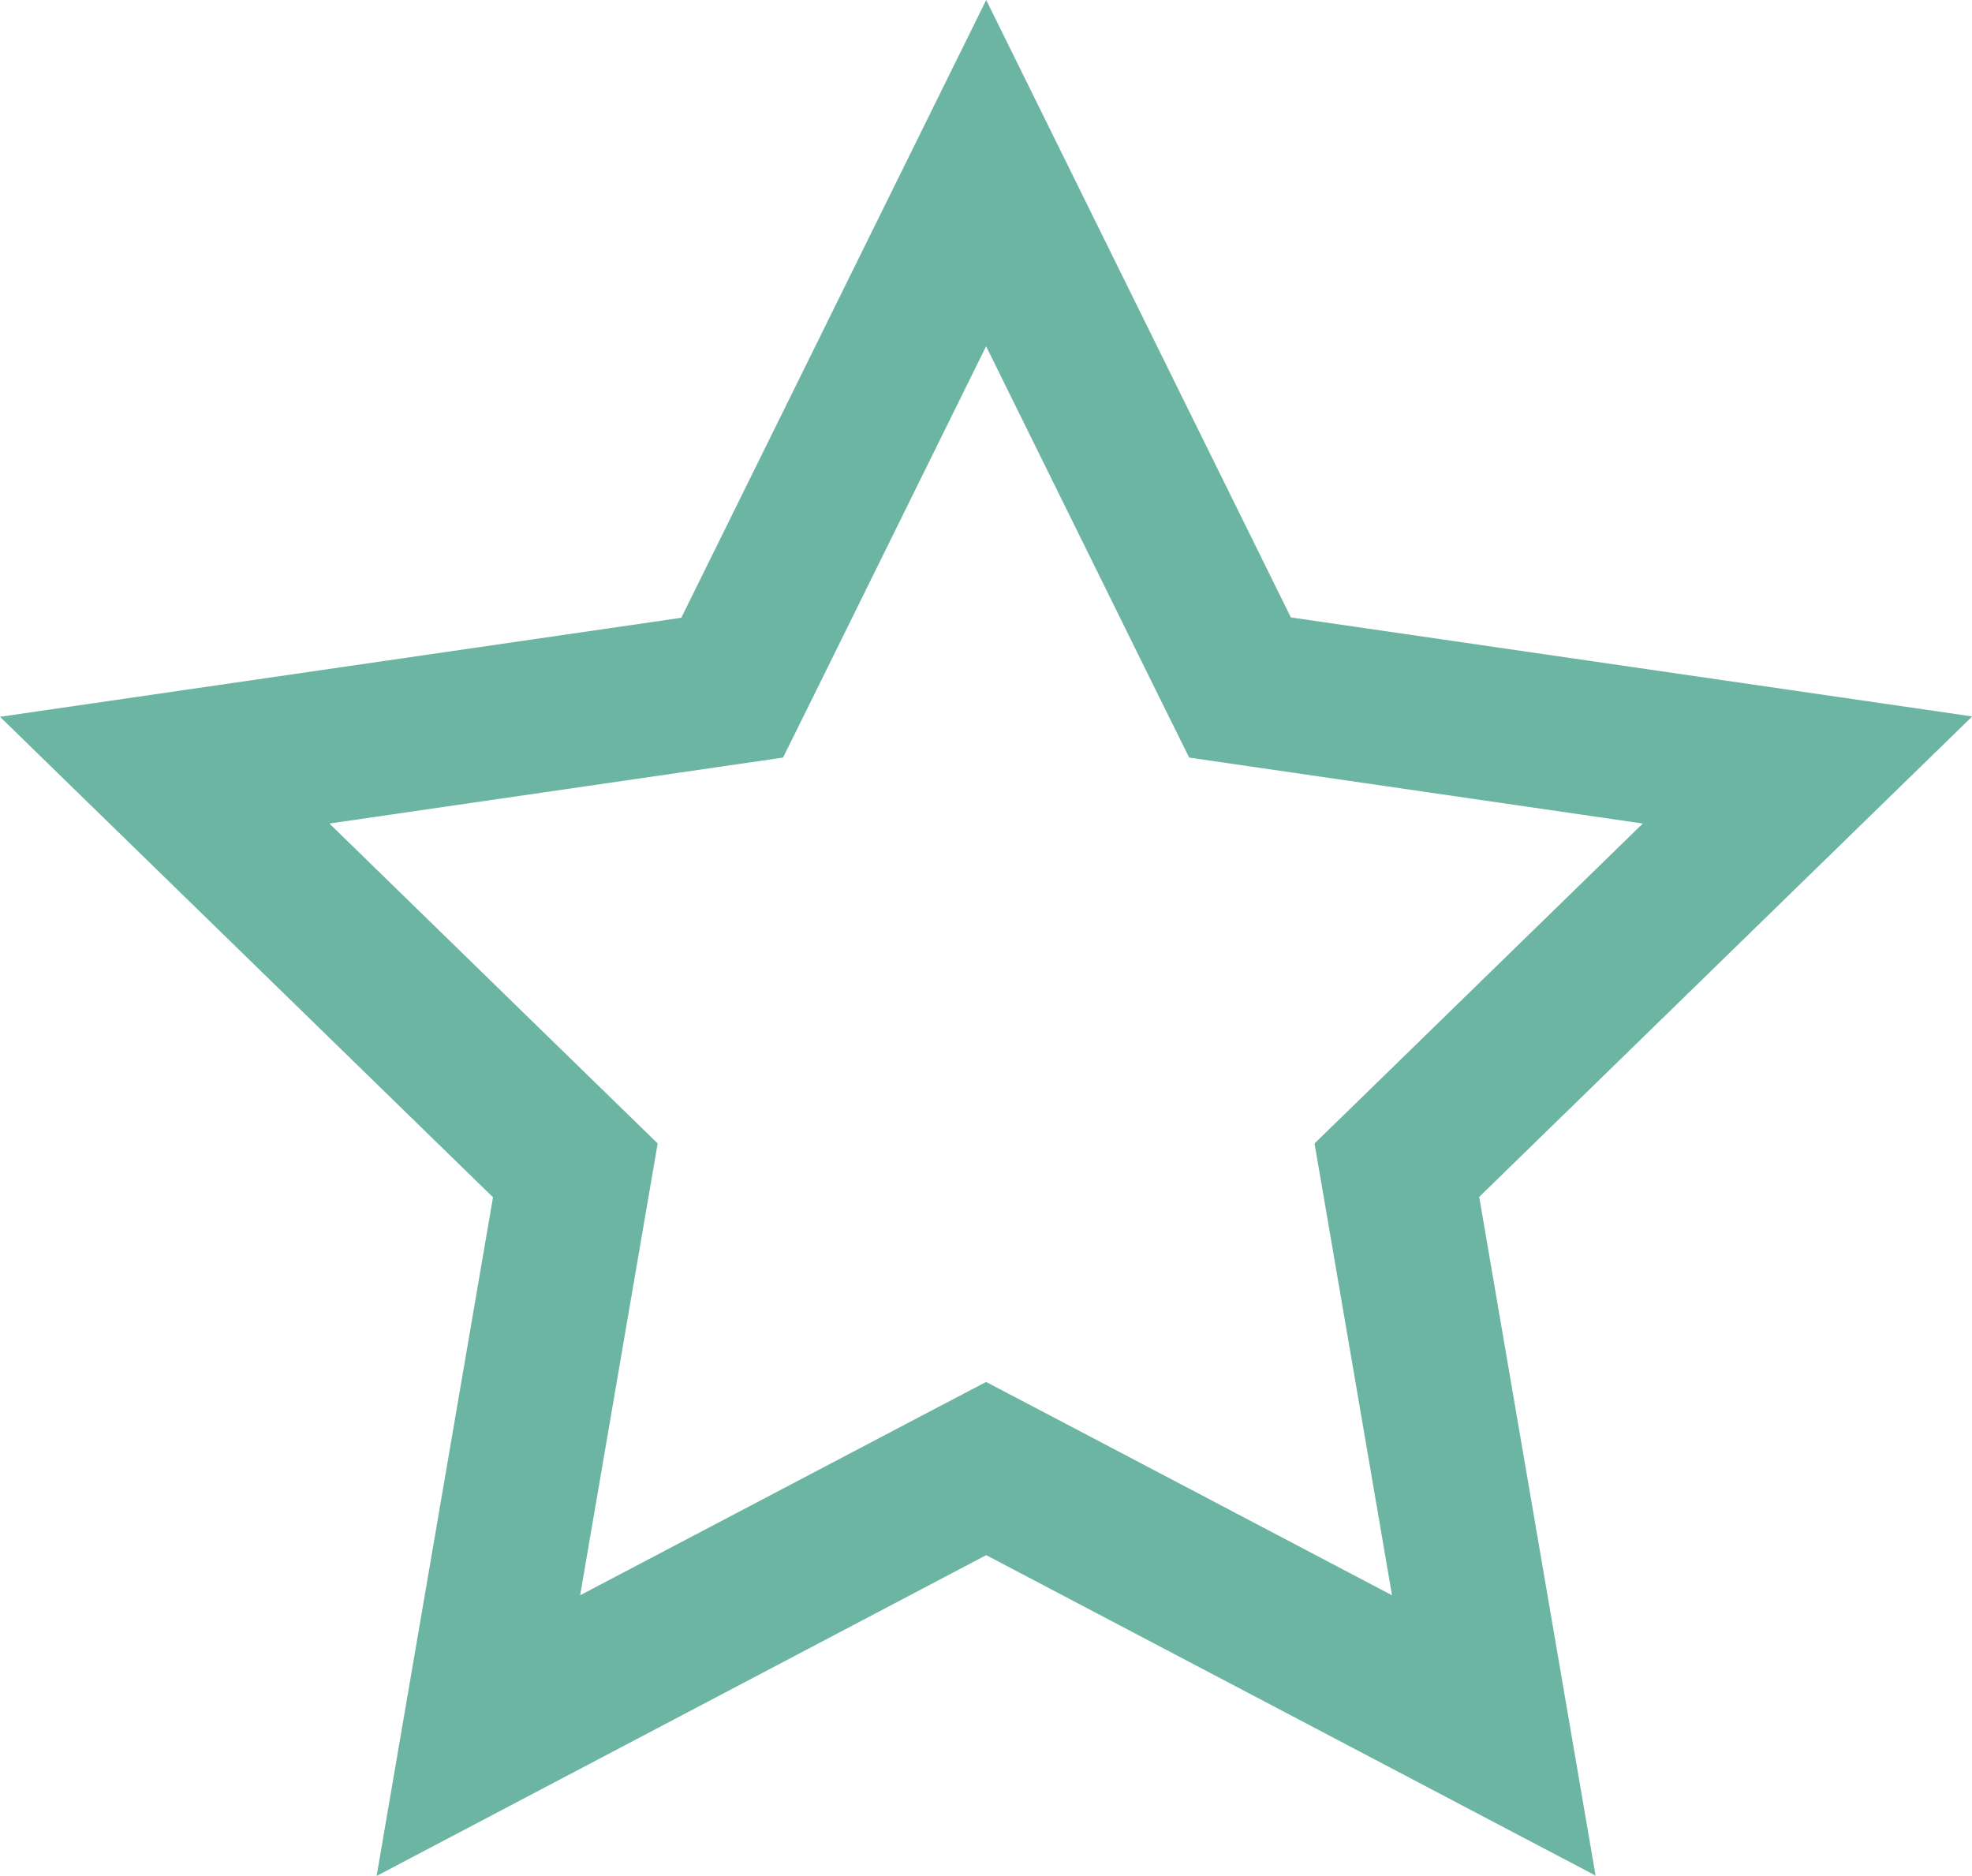 <?xml version="1.0" encoding="utf-8"?>
<svg xmlns="http://www.w3.org/2000/svg" width="38.584" height="36.695" viewBox="0 0 38.584 36.695"><path d="M558.292,398.278l-3.271,6.629-.7,1.414-1.561.227-7.315,1.063,5.293,5.159,1.13,1.1-.267,1.554-1.25,7.285,6.543-3.439,1.4-.734,1.4.734,6.542,3.439-1.249-7.285-.267-1.554,1.13-1.1,5.293-5.159-7.315-1.063-1.561-.227-.7-1.414-3.271-6.629m0-6.778,5.961,12.079,13.331,1.937-9.646,9.4,2.277,13.277-11.923-6.269L546.369,428.2l2.277-13.277-9.646-9.4,13.33-1.937Z" transform="translate(-539 -391.5)" fill="#6cb5a3"/></svg>
